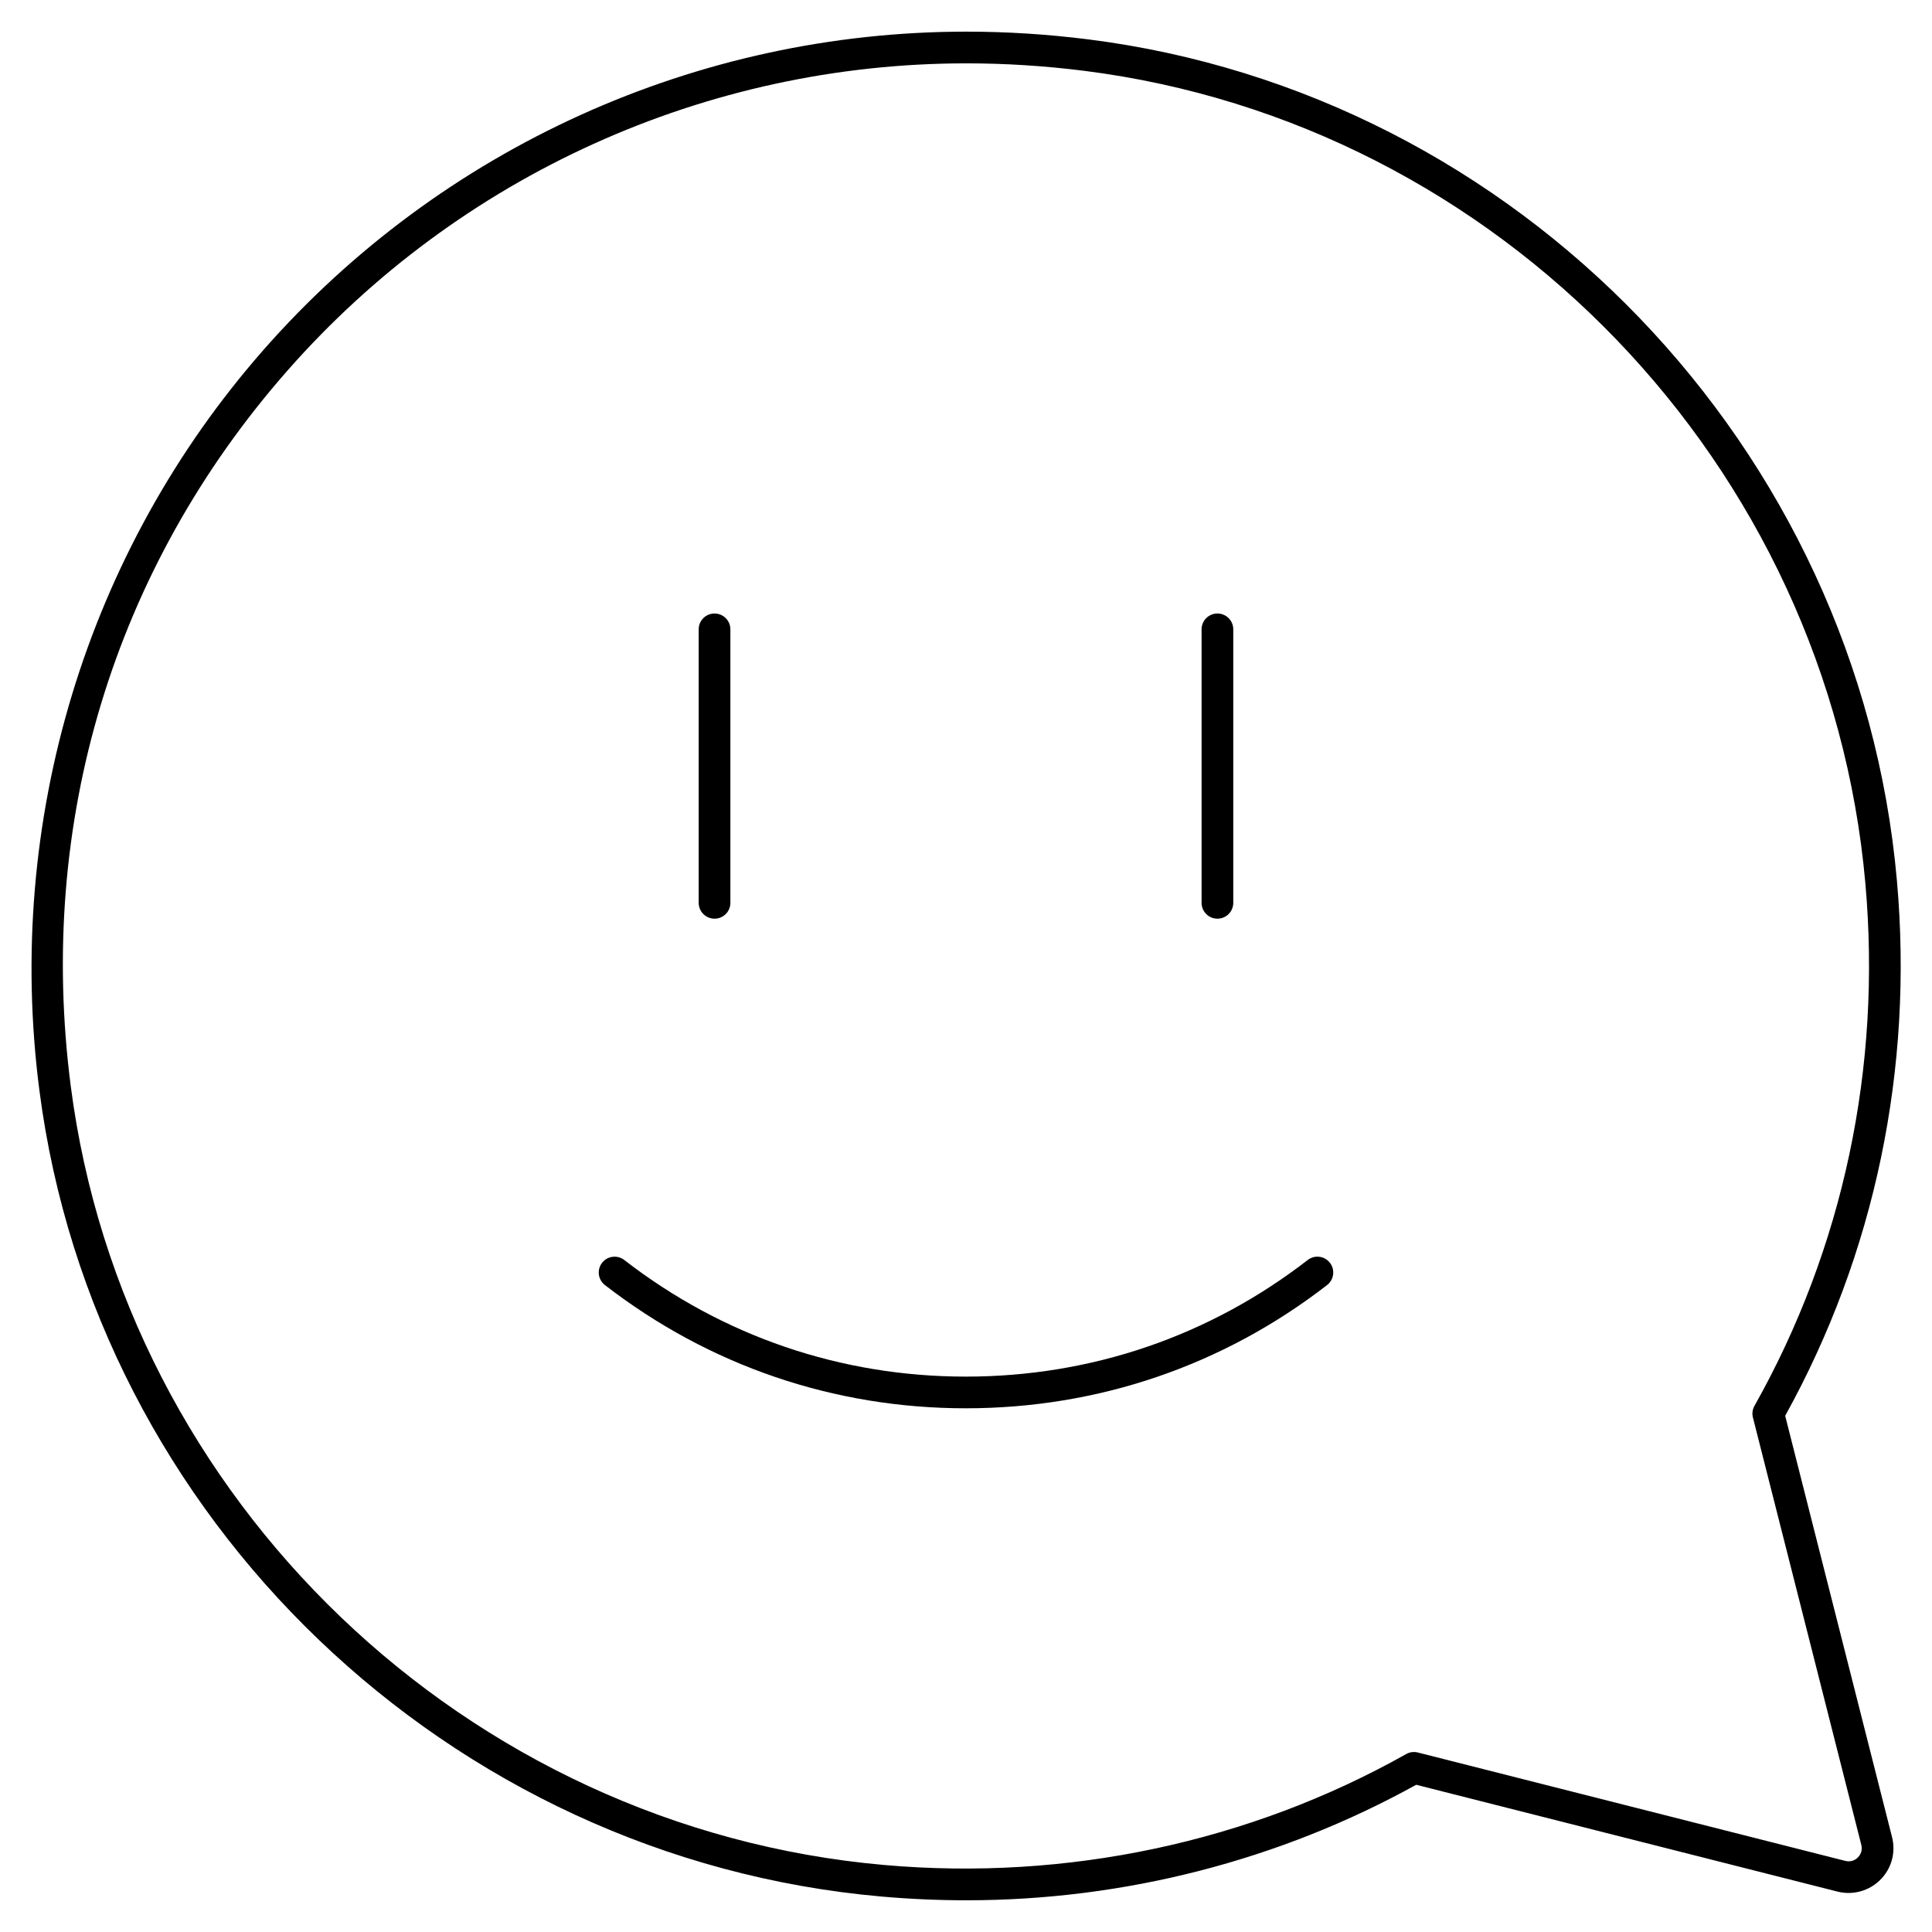 <?xml version="1.0" encoding="UTF-8"?>
<!-- Uploaded to: ICON Repo, www.svgrepo.com, Generator: ICON Repo Mixer Tools -->
<svg fill="#000000" width="800px" height="800px" version="1.1" viewBox="144 144 512 512" xmlns="http://www.w3.org/2000/svg">
 <g>
  <path d="m617.09 519.2c23.789-42.973 34.031-91.969 29.617-141.81-10.168-114.83-100.34-208.61-214.41-222.97-10.699-1.348-21.535-2.035-32.191-2.035-71.266 0-139.14 30.723-186.23 84.285-46.984 53.453-68.652 124.98-59.441 196.25 14.695 113.71 108.54 203.58 223.13 213.68 7.496 0.66 15.07 0.996 22.535 0.996 41.828 0 83.008-10.582 119.21-30.613l111.66 28.312c4.574 1.156 9.406-0.512 12.309-4.227 2.262-2.902 3.043-6.625 2.133-10.211zm19.559 116.71c-0.859 1.102-2.231 1.602-3.617 1.246l-113.29-28.727c-1.059-0.266-2.164-0.117-3.09 0.414-41.516 23.355-89.961 33.68-138.36 29.395-110.7-9.762-201.34-96.562-215.54-206.39-9.035-69.895 11.355-137.23 57.418-189.63 45.492-51.746 111.07-81.43 179.93-81.43 10.309 0 20.785 0.664 31.145 1.969 110.18 13.879 197.29 104.46 207.1 215.38 4.312 48.715-5.856 96.586-29.391 138.43-0.531 0.938-0.68 2.047-0.41 3.09l28.727 113.28c0.359 1.438-0.242 2.488-0.625 2.988z"/>
  <path d="m333.36 387.46c2.32 0 4.199-1.879 4.199-4.199v-72.477c0-2.32-1.879-4.199-4.199-4.199-2.32 0-4.199 1.879-4.199 4.199v72.477c0.004 2.32 1.879 4.199 4.199 4.199z"/>
  <path d="m466.63 387.46c2.32 0 4.199-1.879 4.199-4.199v-72.477c0-2.32-1.879-4.199-4.199-4.199-2.32 0-4.199 1.879-4.199 4.199v72.477c0 2.32 1.879 4.199 4.199 4.199z"/>
  <path d="m490.56 477.91c-26.109 20.223-57.449 30.906-90.617 30.906-33.094 0-64.395-10.684-90.504-30.906-1.82-1.406-4.461-1.086-5.887 0.75-1.418 1.832-1.082 4.469 0.754 5.891 27.594 21.363 60.664 32.66 95.637 32.66 35.047 0 68.16-11.297 95.75-32.66 1.836-1.422 2.172-4.059 0.754-5.891-1.418-1.84-4.066-2.168-5.887-0.75z"/>
 </g>
</svg>